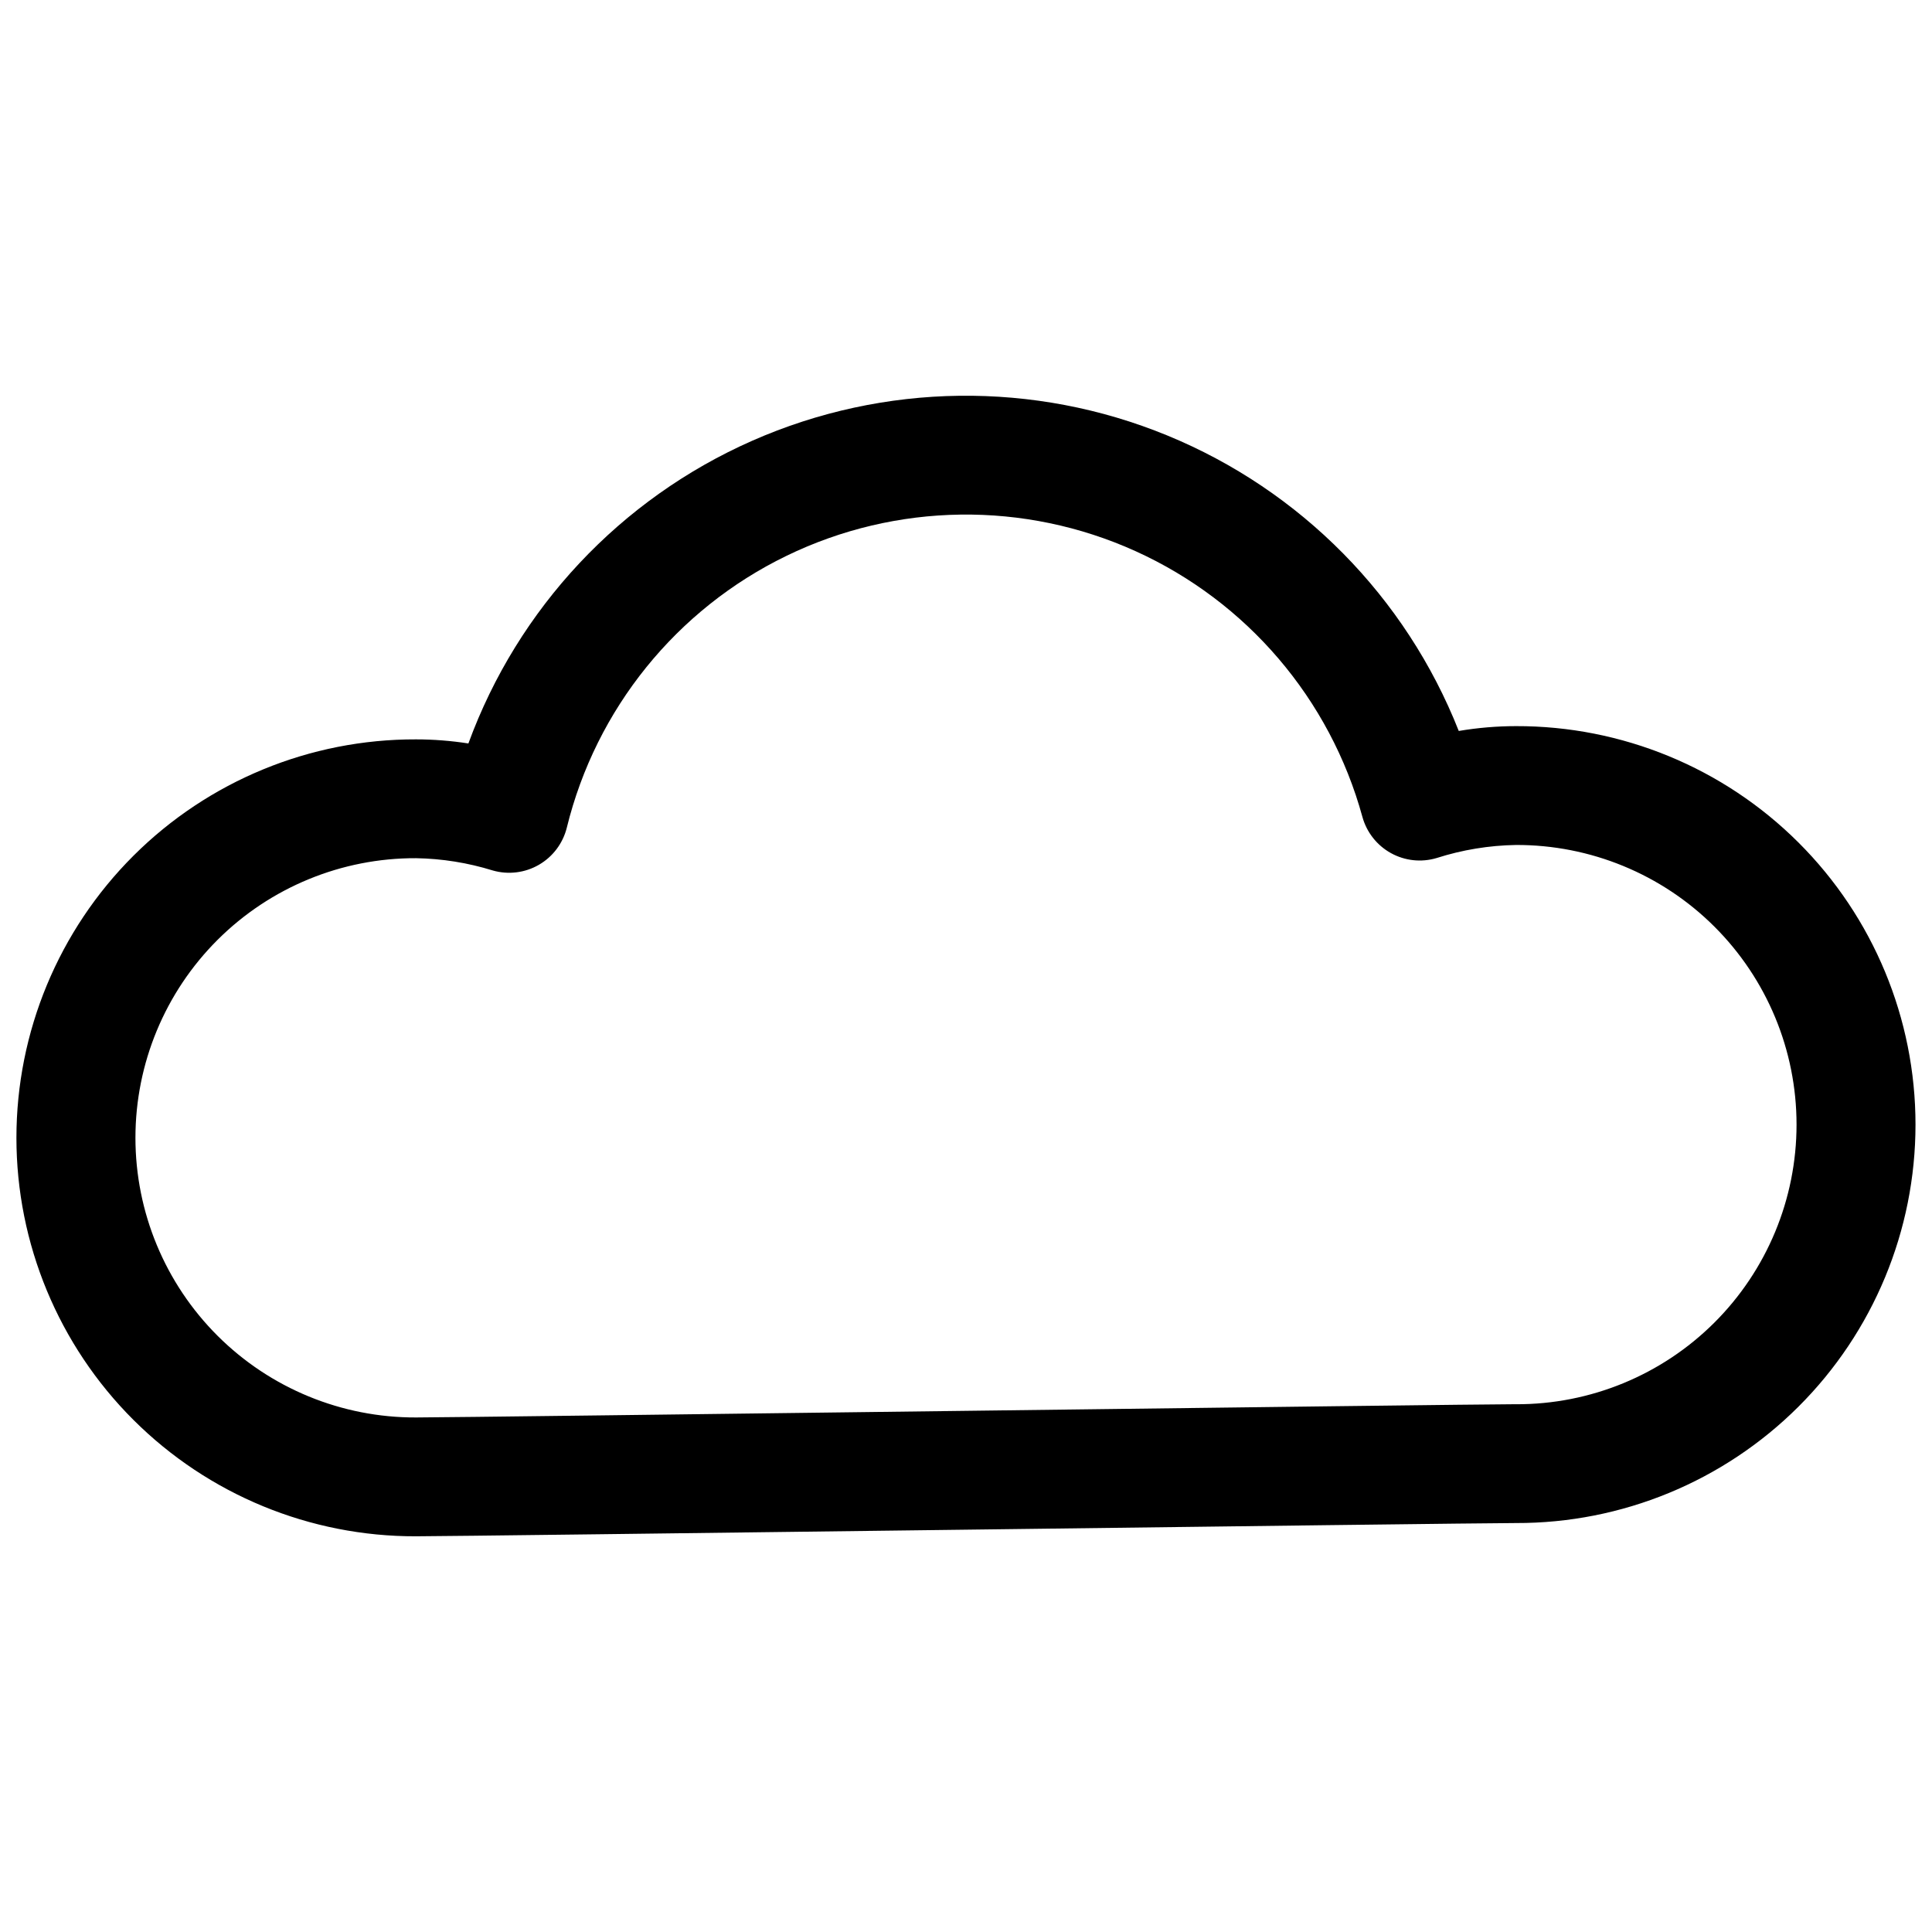 <?xml version="1.0" encoding="UTF-8"?>
<!-- Uploaded to: ICON Repo, www.iconrepo.com, Generator: ICON Repo Mixer Tools -->
<svg width="800px" height="800px" version="1.1" viewBox="144 144 512 512" xmlns="http://www.w3.org/2000/svg">
 <defs>
  <clipPath id="a">
   <path d="m148.09 248h503.81v304h-503.81z"/>
  </clipPath>
 </defs>
 <g clip-path="url(#a)">
  <path d="m545.75 336.43c-5.082 0.008-10.152 0.434-15.164 1.281-14.027-35.52-41.914-63.793-77.238-78.305-35.32-14.512-75.031-14.012-109.98 1.387-34.945 15.402-62.113 44.371-75.238 80.23-4.598-0.715-9.242-1.078-13.895-1.082-28.055-0.078-54.988 11.012-74.855 30.824-19.863 19.812-31.027 46.715-31.027 74.77s11.164 54.957 31.027 74.77c19.867 19.812 46.801 30.902 74.855 30.828 6.324 0 74.074-0.852 145.81-1.754 68.609-0.867 139.55-1.758 145.7-1.758 28.055 0.078 54.988-11.016 74.852-30.824 19.867-19.812 31.031-46.715 31.031-74.77 0-28.059-11.164-54.961-31.031-74.77-19.863-19.812-46.797-30.902-74.852-30.828zm0 179.7c-6.344 0-74.227 0.852-146.09 1.758-68.48 0.859-139.29 1.754-145.42 1.754-19.695 0.062-38.605-7.715-52.559-21.621-13.949-13.906-21.789-32.793-21.789-52.488s7.84-38.582 21.789-52.488c13.953-13.902 32.863-21.684 52.559-21.617 6.902 0.113 13.75 1.211 20.344 3.254 4.113 1.18 8.531 0.637 12.234-1.508 3.703-2.144 6.375-5.707 7.398-9.863 7.723-31.453 29.047-57.84 58.18-71.996 29.133-14.156 63.055-14.609 92.559-1.242 29.504 13.367 51.527 39.168 60.094 70.406 1.125 4.082 3.844 7.539 7.543 9.59 3.703 2.055 8.074 2.527 12.129 1.316 6.805-2.18 13.891-3.344 21.031-3.461 19.695-0.066 38.609 7.715 52.559 21.617 13.949 13.906 21.789 32.793 21.789 52.488 0 19.699-7.84 38.582-21.789 52.488s-32.863 21.684-52.559 21.621z"/>
 </g>
</svg>